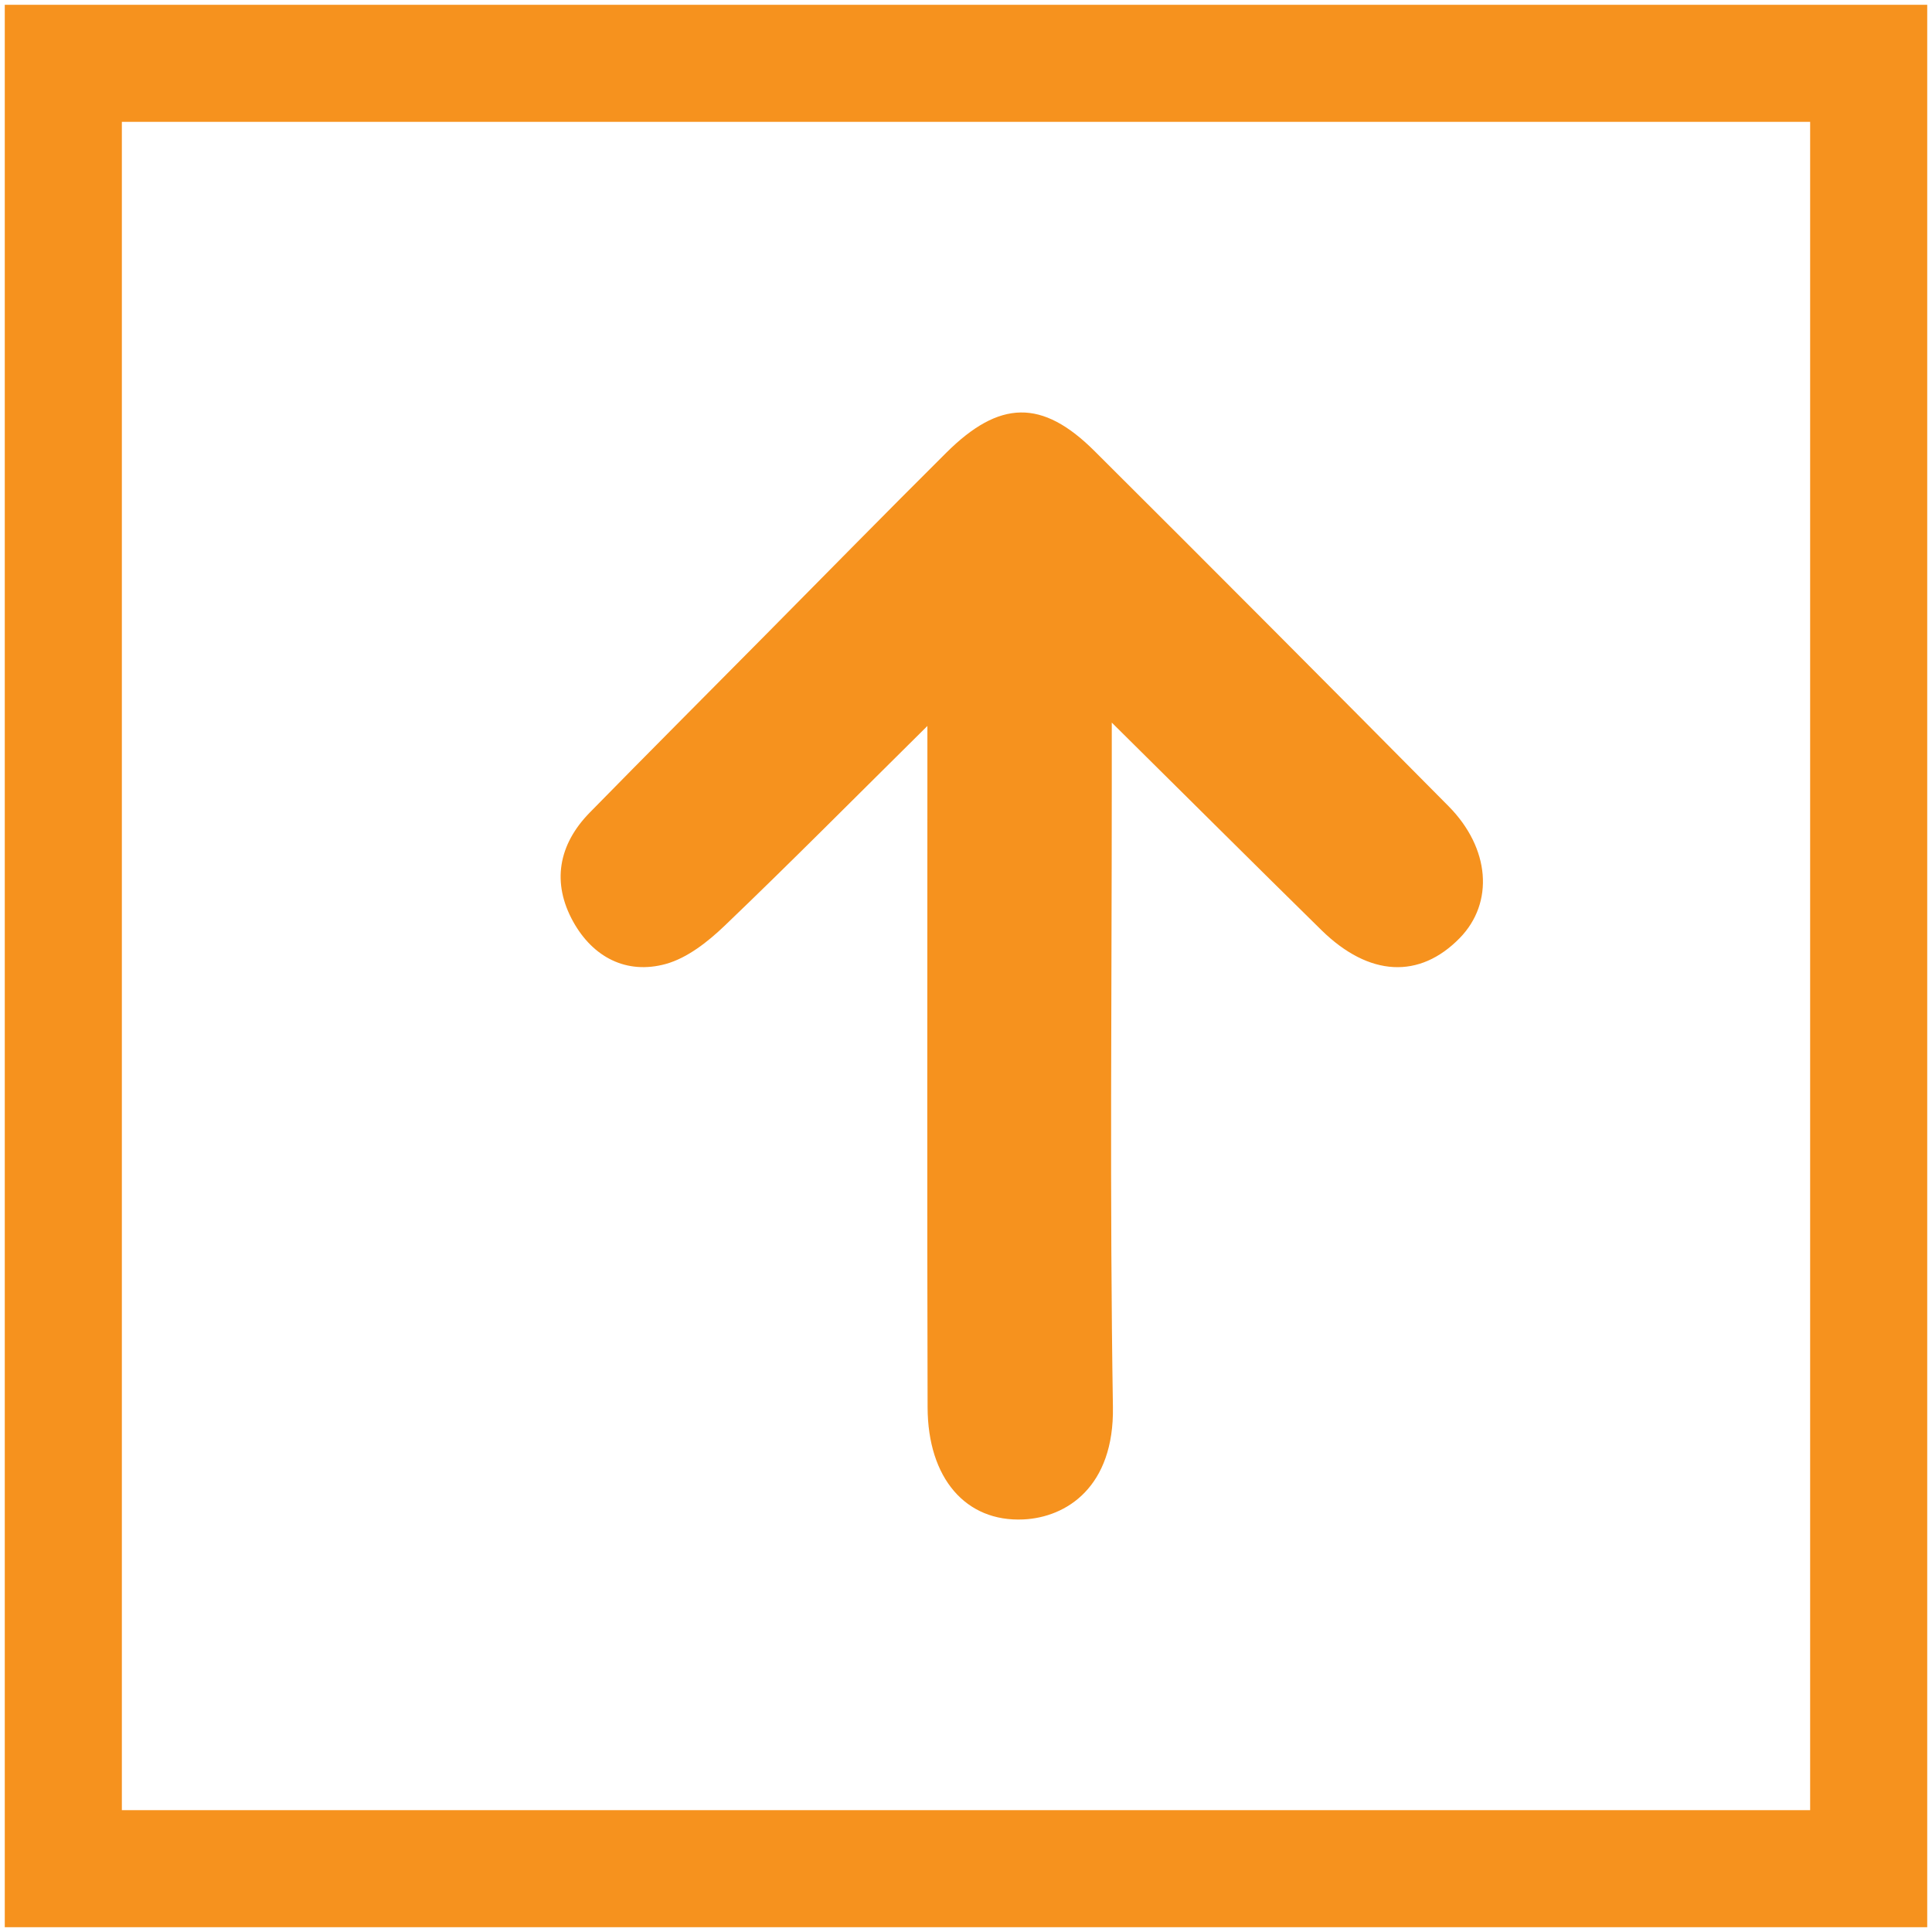 <?xml version="1.0" encoding="utf-8"?>
<!-- Generator: Adobe Illustrator 16.0.0, SVG Export Plug-In . SVG Version: 6.00 Build 0)  -->
<!DOCTYPE svg PUBLIC "-//W3C//DTD SVG 1.1//EN" "http://www.w3.org/Graphics/SVG/1.1/DTD/svg11.dtd">
<svg version="1.1" id="圖層_1" xmlns="http://www.w3.org/2000/svg" xmlns:xlink="http://www.w3.org/1999/xlink" x="0px" y="0px"
	 width="66px" height="66px" viewBox="0 0 66 66" enable-background="new 0 0 66 66" xml:space="preserve">
<g>
	<g>
		<path fill="#F6921E" d="M65.837,65.837H0.163V0.163h65.674V65.837z M4.163,61.837h57.674V4.163H4.163V61.837z"/>
	</g>
	<g id="KomPhX_4_">
		<g>
			<path fill-rule="evenodd" clip-rule="evenodd" fill="#F6921E" d="M37.98,24.685c0,0.999,0,1.583,0,2.166
				c0,7.072-0.073,14.146,0.039,21.216c0.043,2.728-1.584,3.771-3.061,3.839c-1.965,0.091-3.264-1.405-3.27-3.832
				c-0.02-7.072-0.007-14.145-0.007-21.216c0-0.576,0-1.152,0-2.058c-2.476,2.449-4.673,4.668-6.929,6.827
				c-0.571,0.546-1.27,1.098-2.006,1.303c-1.353,0.373-2.494-0.24-3.162-1.439c-0.742-1.332-0.512-2.636,0.564-3.734
				c1.98-2.021,3.979-4.021,5.969-6.032c2.067-2.087,4.123-4.185,6.207-6.257c1.819-1.811,3.278-1.84,5.061-0.065
				c4.048,4.03,8.078,8.079,12.098,12.136c1.424,1.438,1.559,3.298,0.387,4.503c-1.375,1.411-3.101,1.328-4.727-0.267
				C42.859,29.532,40.594,27.271,37.98,24.685z"/>
		</g>
	</g>
</g>
</svg>
